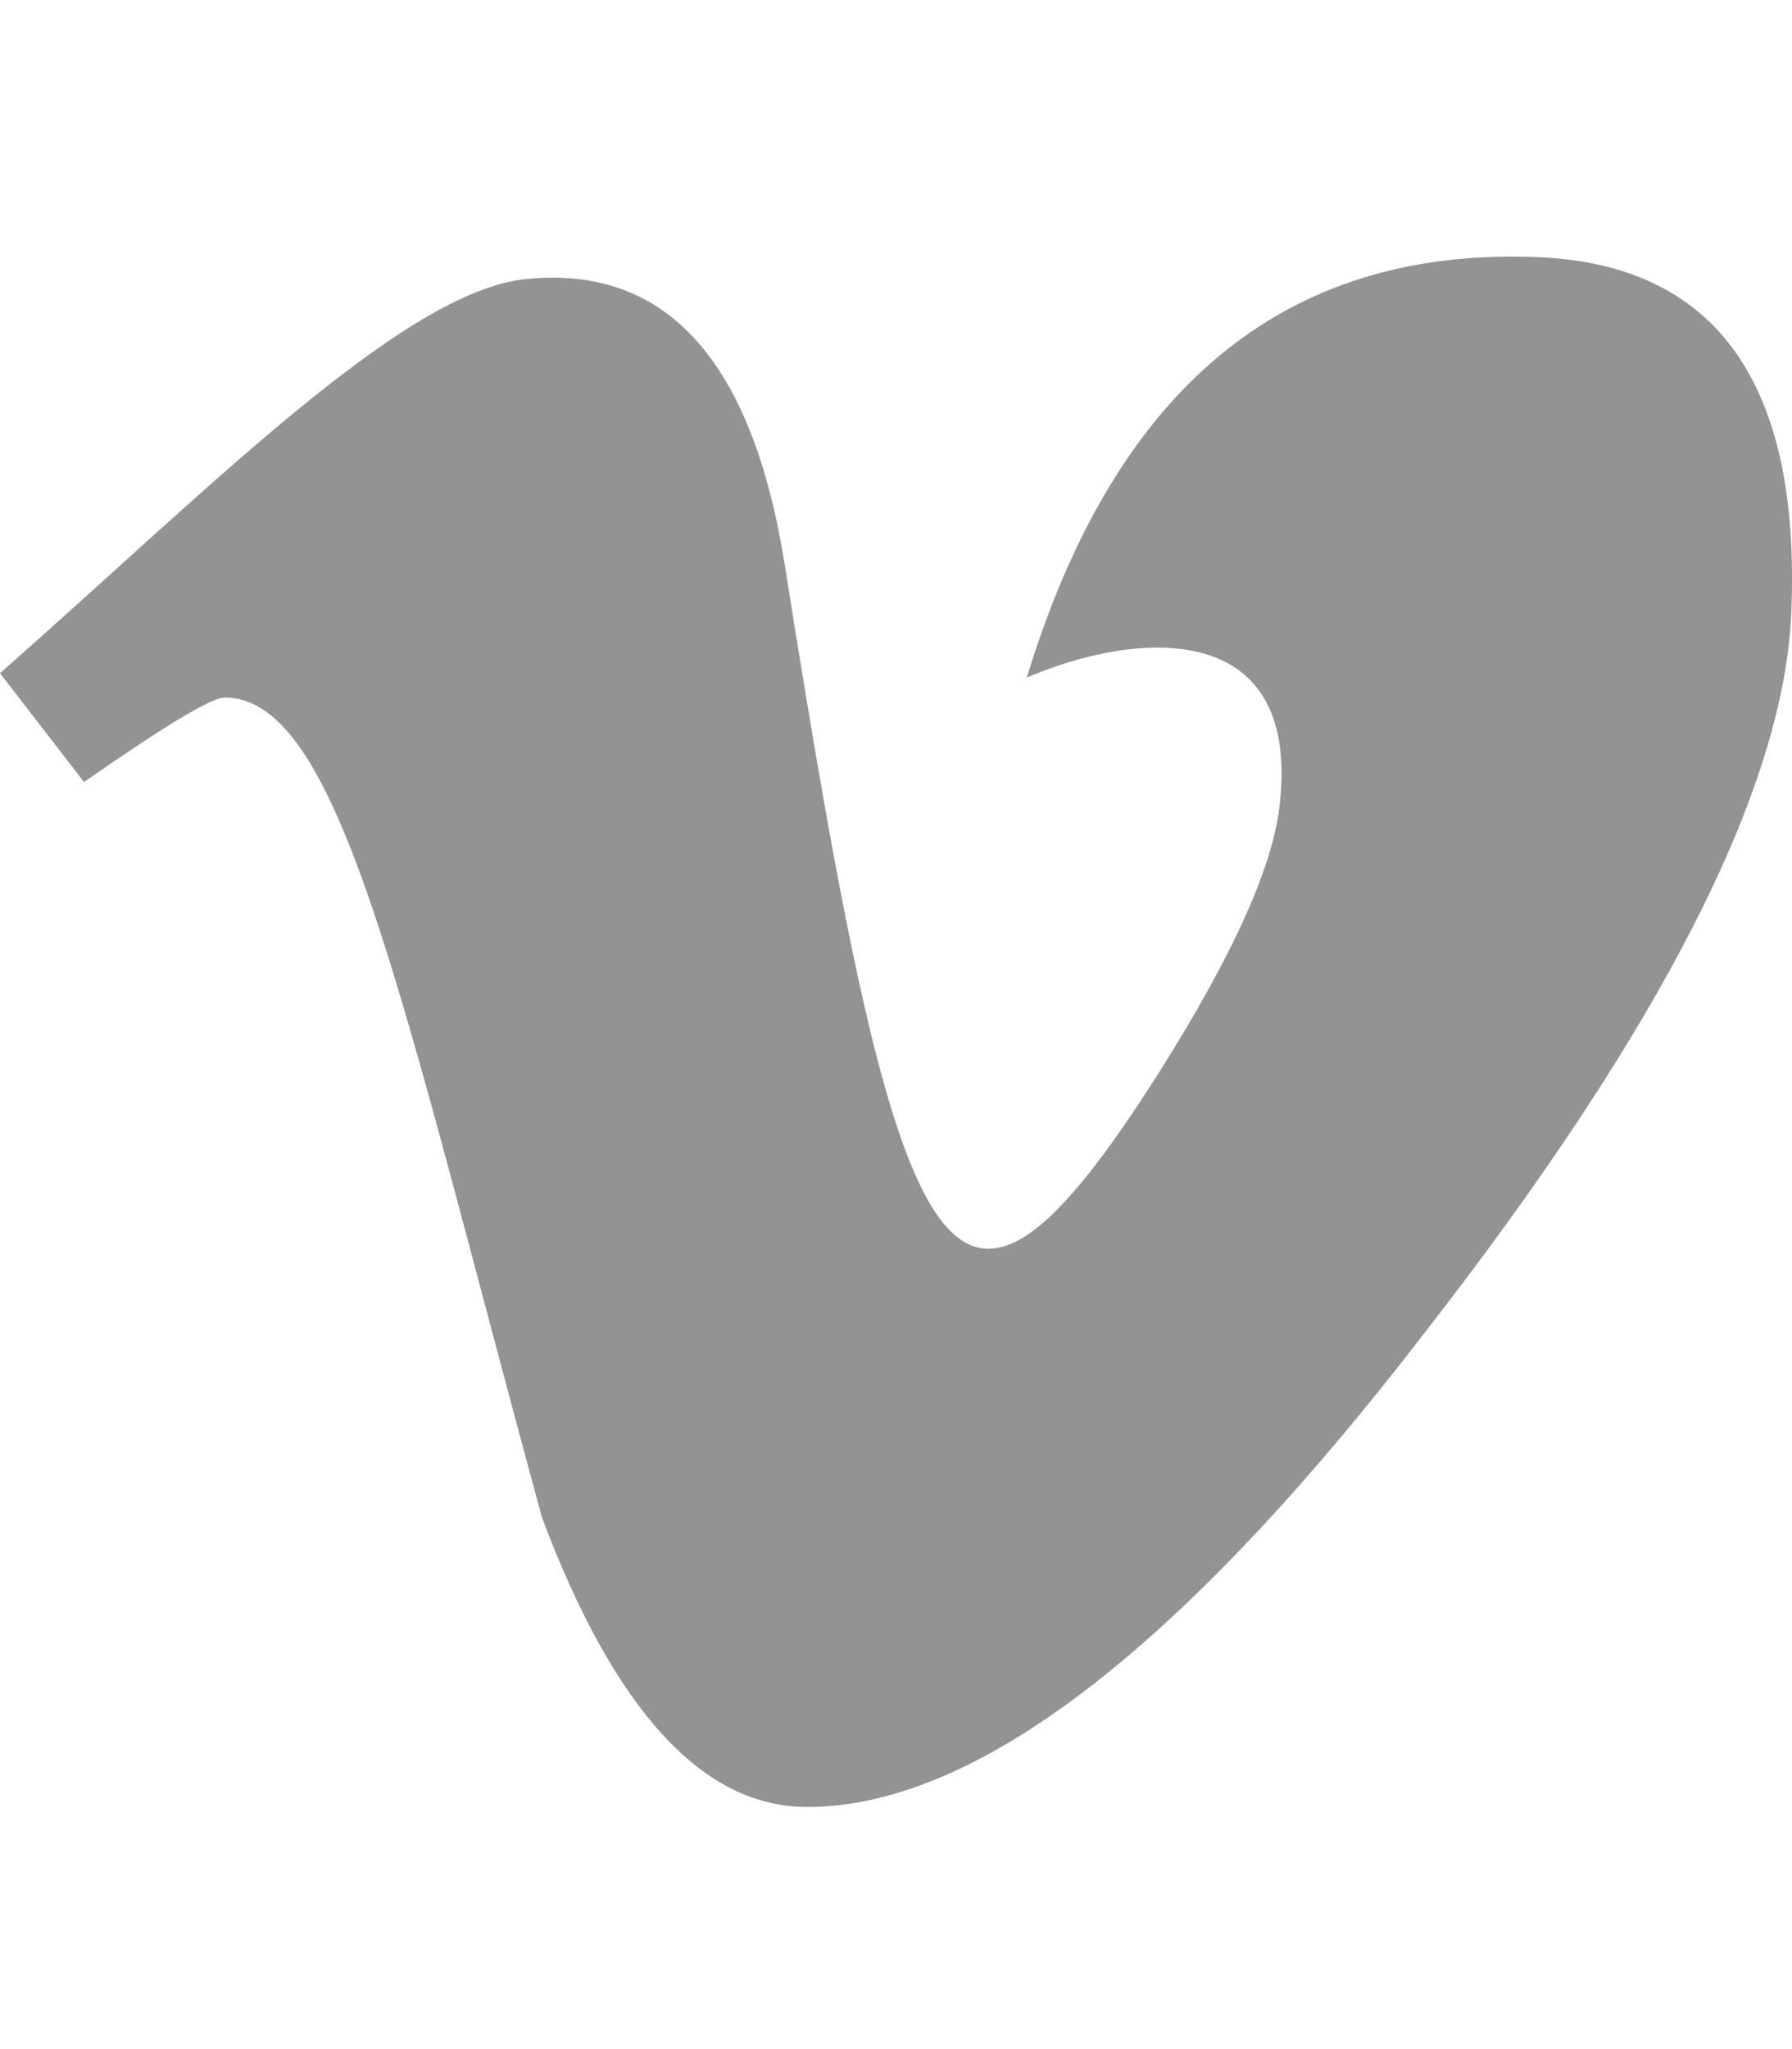 <svg width="100%" height="100%" viewBox="0 0 448 512" xmlns="http://www.w3.org/2000/svg" xmlns:xlink="http://www.w3.org/1999/xlink" style="fill-rule:evenodd;clip-rule:evenodd;stroke-linejoin:round;stroke-miterlimit:2;"><path d="M447.8 153.6c-2 43.6-32.4 103.3-91.4 179.1C295.5 411.9 244 451.5 201.8 451.5c-26.1.0-48.2-24.1-66.3-72.3C100.3 250 85.3 174.3 56.2 174.3 52.8 174.3 41.1 181.4 21 195.4L0 168.2c51.6-45.3 100.9-95.7 131.8-98.5C166.7 66.3 188.1 90.2 196.2 141.2c28.7 181.5 41.4 208.9 93.6 126.7 18.7-29.6 28.8-52.1 30.2-67.6C324.8 154.4 284.2 157.5 256.7 169.3c22-72.1 64.1-107.1 126.2-105.1 45.8 1.2 67.5 31.1 64.9 89.4z" style="fill:rgb(146,147,147);fill-rule:nonzero;"/></svg>